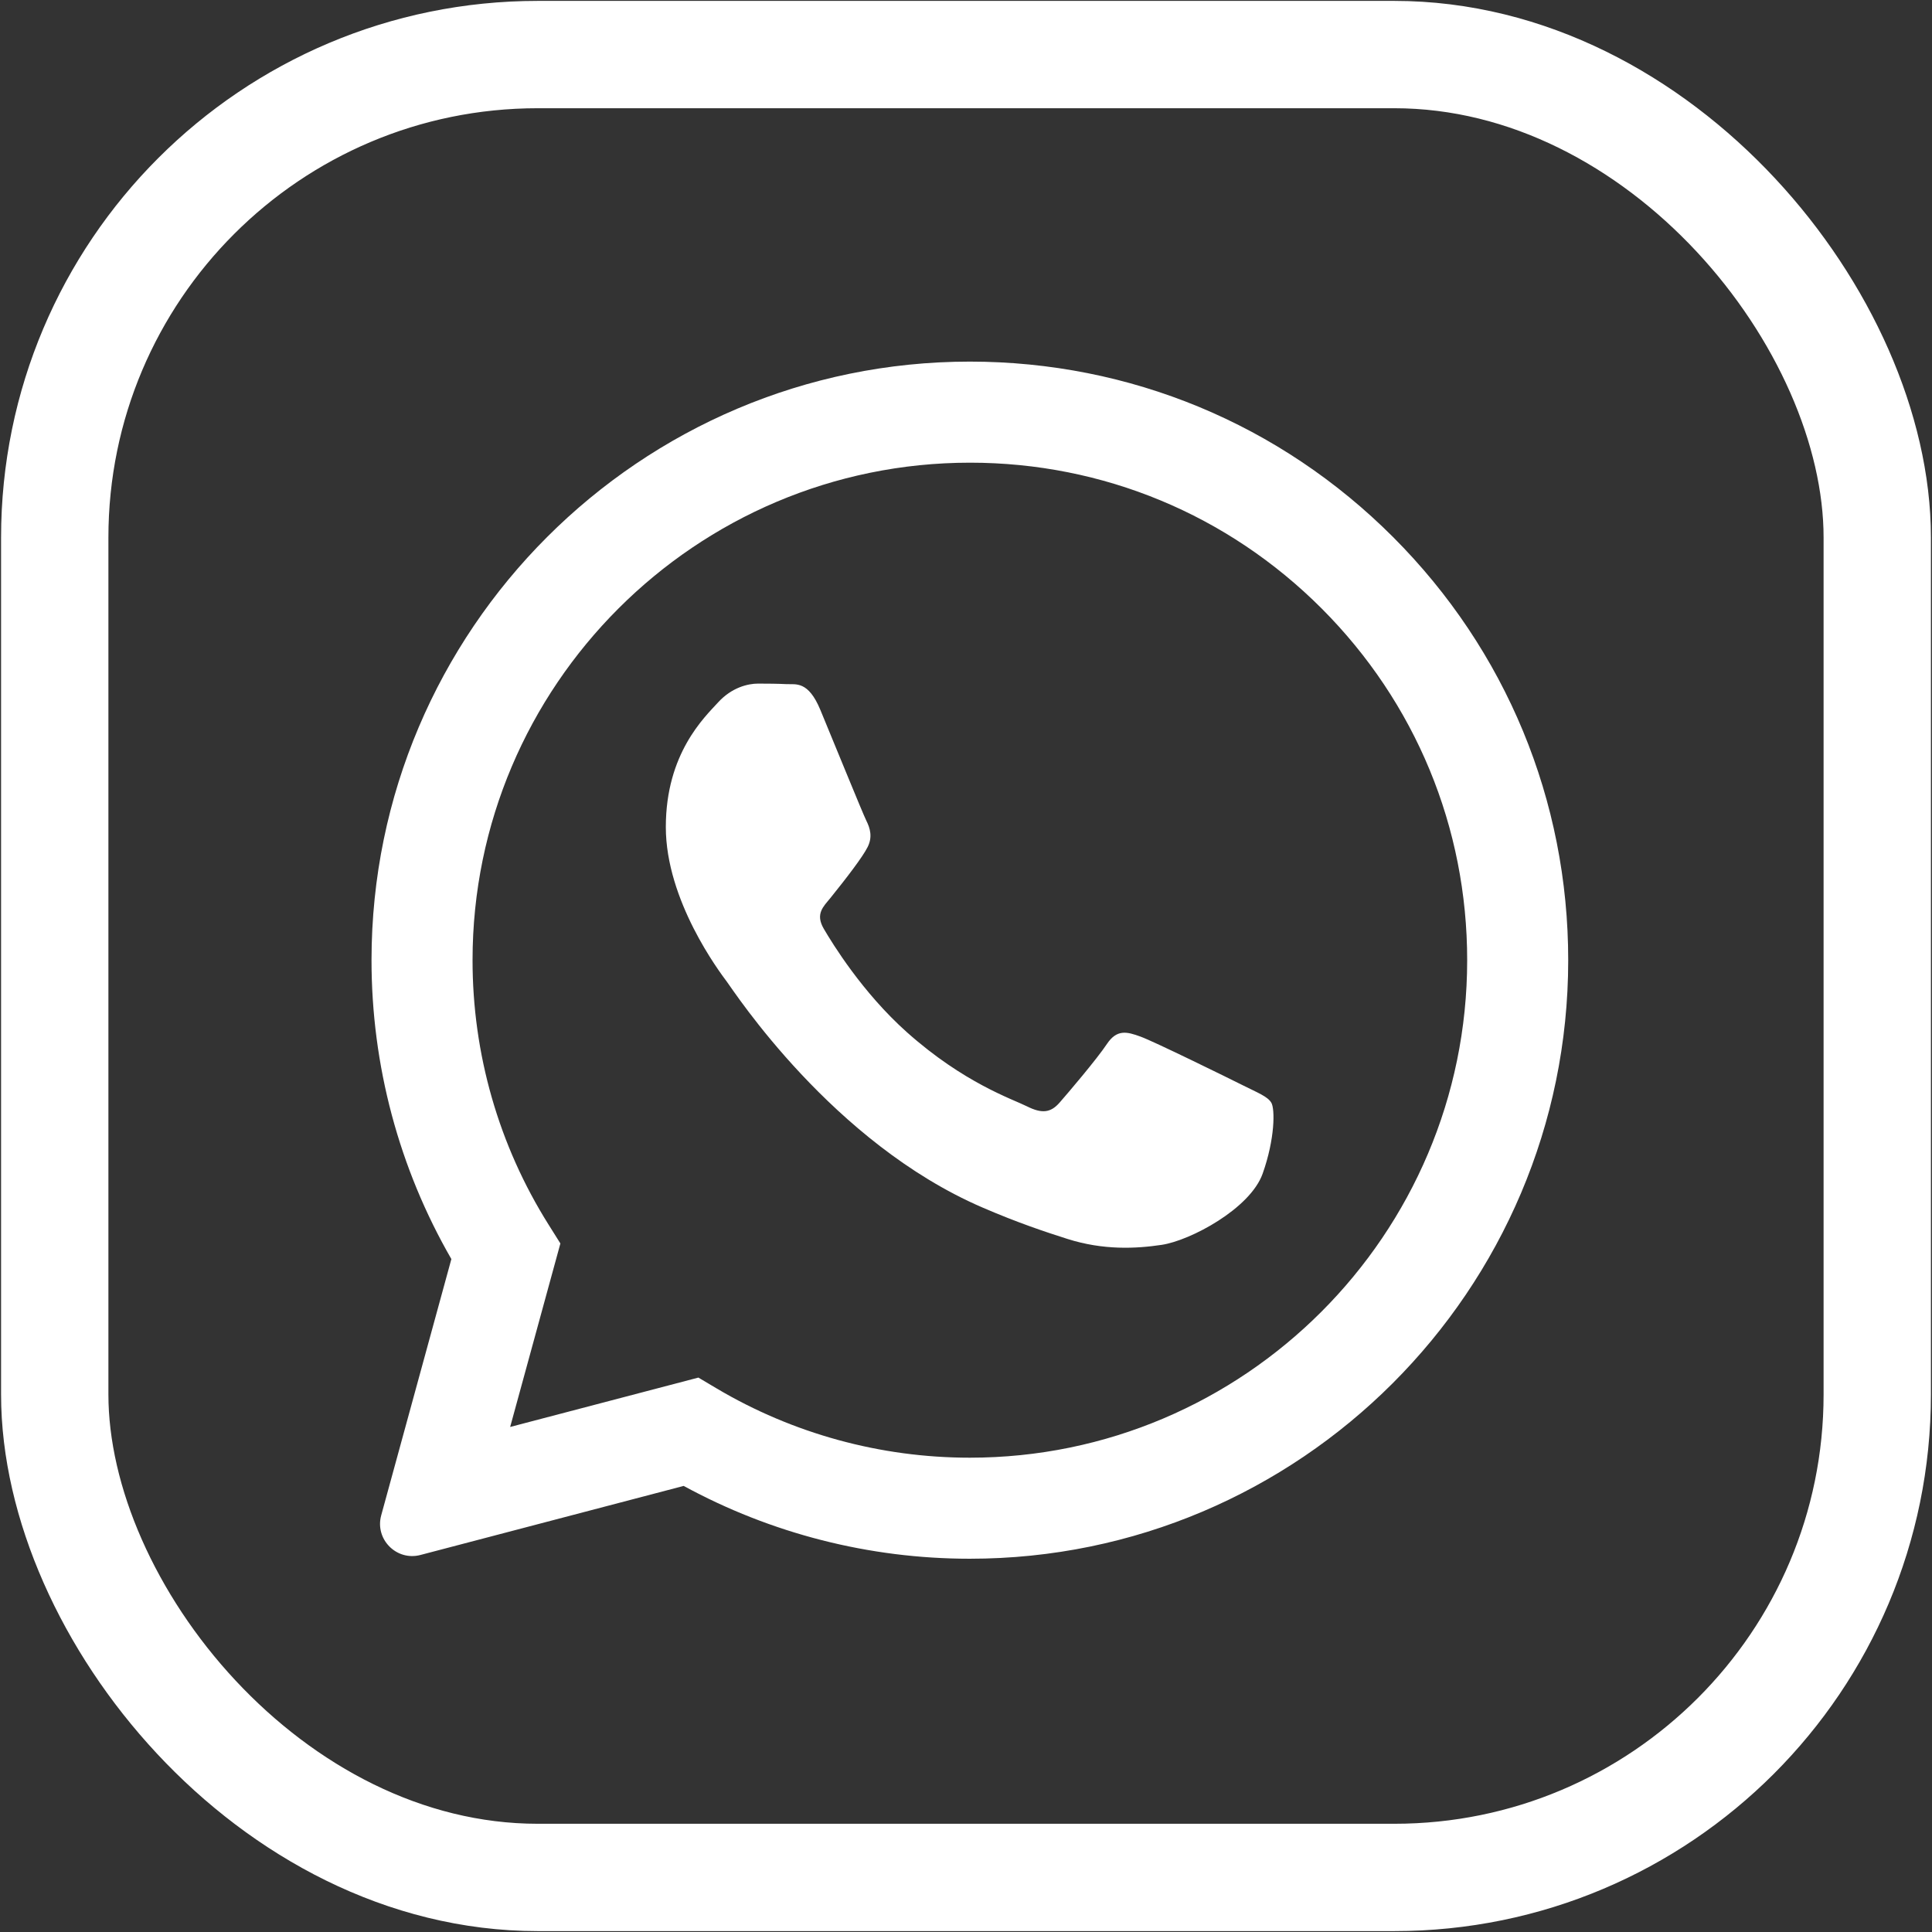 <?xml version="1.0" encoding="UTF-8"?> <svg xmlns="http://www.w3.org/2000/svg" width="54" height="54" viewBox="0 0 54 54" fill="none"><rect x="0" y="0" width="54" height="54" fill="#333333" stroke="none"/> <path fill-rule="evenodd" clip-rule="evenodd" d="M38.938 15.012C35.781 11.851 31.582 10.109 27.108 10.107C17.89 10.107 10.388 17.61 10.384 26.83C10.383 29.778 11.153 32.655 12.616 35.191L10.655 42.354C10.472 43.022 11.082 43.638 11.752 43.462L19.109 41.532C21.552 42.864 24.302 43.567 27.101 43.567H27.108C36.325 43.567 43.829 36.065 43.832 26.844C43.834 22.375 42.096 18.173 38.938 15.012ZM27.108 40.743H27.102C24.608 40.742 22.162 40.072 20.027 38.805L19.52 38.504L14.259 39.884L15.663 34.755L15.333 34.229C13.941 32.016 13.206 29.458 13.208 26.831C13.21 19.167 19.446 12.932 27.114 12.932C30.826 12.933 34.317 14.381 36.941 17.008C39.565 19.636 41.01 23.128 41.008 26.843C41.005 34.507 34.77 40.743 27.108 40.743ZM34.733 30.332C34.315 30.123 32.26 29.112 31.877 28.973C31.494 28.833 31.216 28.764 30.937 29.182C30.659 29.6 29.858 30.542 29.614 30.82C29.37 31.099 29.127 31.134 28.709 30.925C28.291 30.716 26.944 30.274 25.348 28.851C24.106 27.743 23.267 26.374 23.023 25.956C22.78 25.538 23.021 25.333 23.207 25.103C23.659 24.542 24.112 23.953 24.251 23.674C24.391 23.395 24.321 23.151 24.216 22.942C24.112 22.733 23.276 20.676 22.928 19.839C22.589 19.024 22.244 19.134 21.988 19.122C21.744 19.11 21.466 19.107 21.187 19.107C20.909 19.107 20.456 19.212 20.073 19.63C19.69 20.049 18.61 21.059 18.61 23.116C18.61 25.173 20.108 27.16 20.316 27.439C20.525 27.718 23.263 31.939 27.455 33.748C28.452 34.179 29.23 34.436 29.837 34.629C30.838 34.947 31.749 34.902 32.469 34.794C33.272 34.674 34.941 33.783 35.29 32.807C35.638 31.831 35.638 30.995 35.533 30.82C35.429 30.646 35.151 30.542 34.733 30.332Z" fill="white"></path> <rect x="1.53" y="1.525" width="50.94" height="50.95" rx="13.5" stroke="white" stroke-width="3"></rect> </svg> 